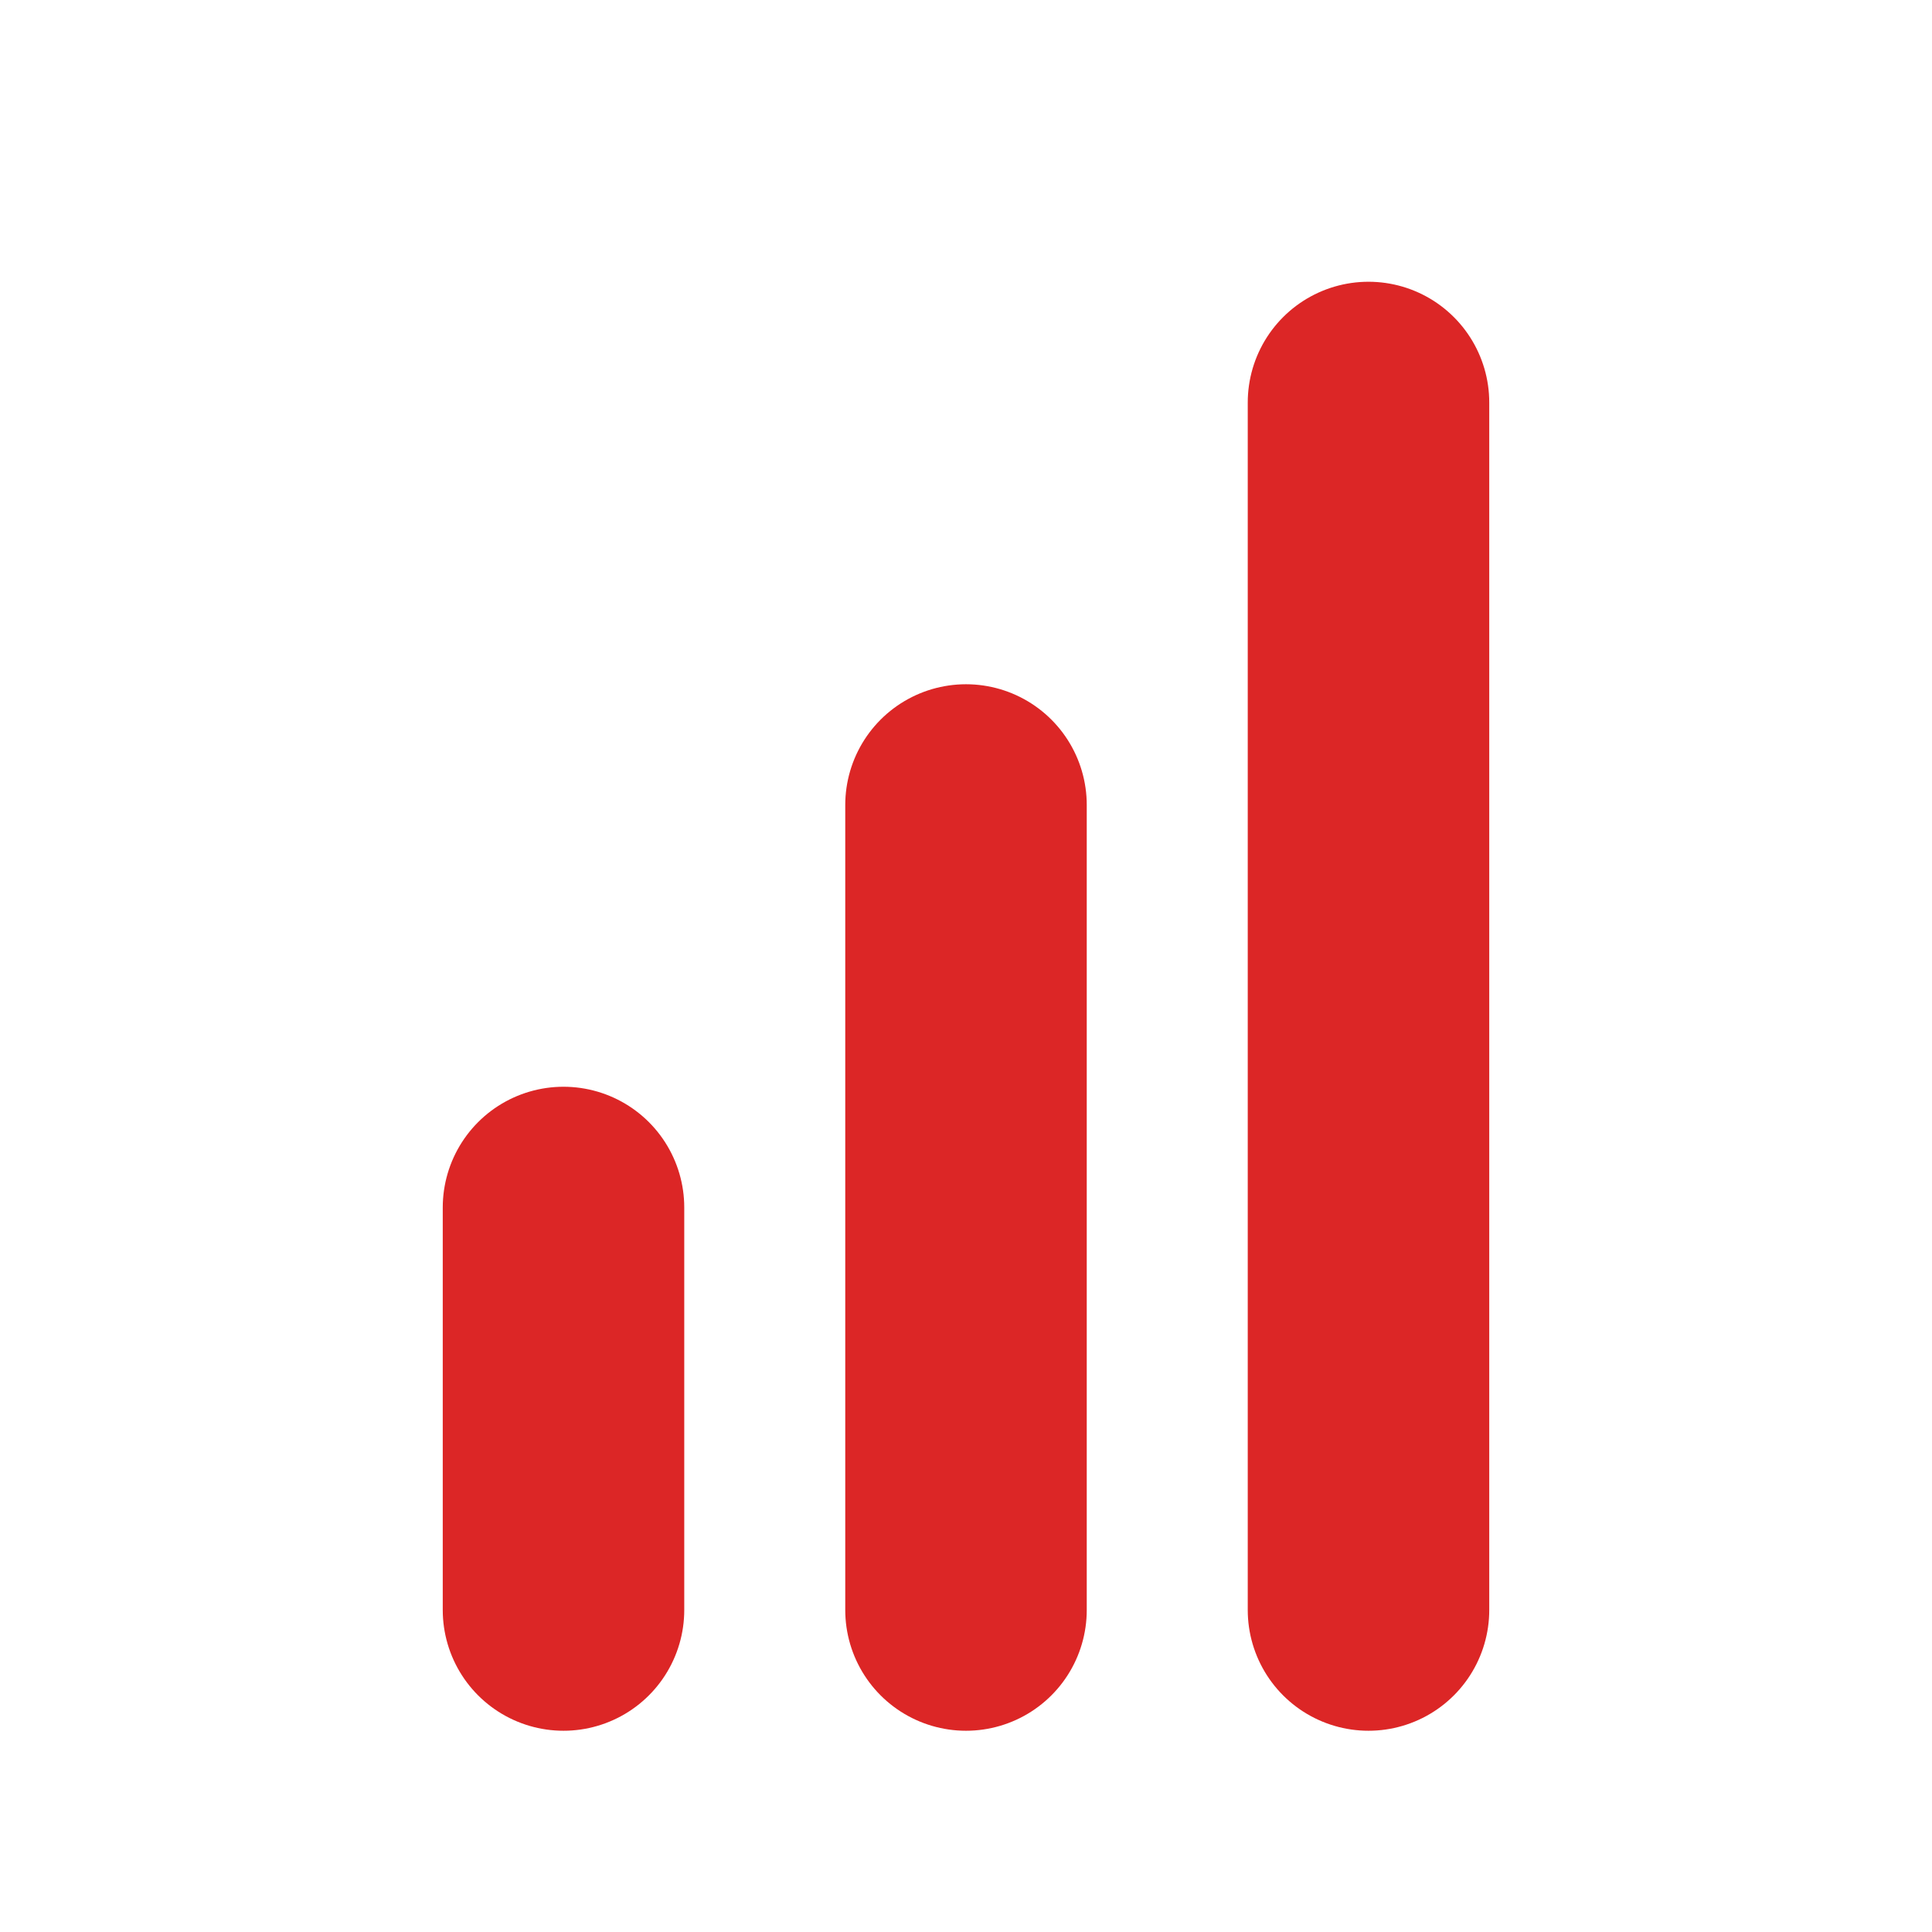 <svg width="32" height="32" viewBox="0 0 24 24" fill="none" xmlns="http://www.w3.org/2000/svg">
  <!-- ChartColumnIncreasing icon - just three increasing bars -->
  <path d="M7 20V15" stroke="#dc2626" stroke-width="3" stroke-linecap="round" stroke-linejoin="round"/>
  <path d="M12 20V10" stroke="#dc2626" stroke-width="3" stroke-linecap="round" stroke-linejoin="round"/>
  <path d="M17 20V5" stroke="#dc2626" stroke-width="3" stroke-linecap="round" stroke-linejoin="round"/>
</svg> 